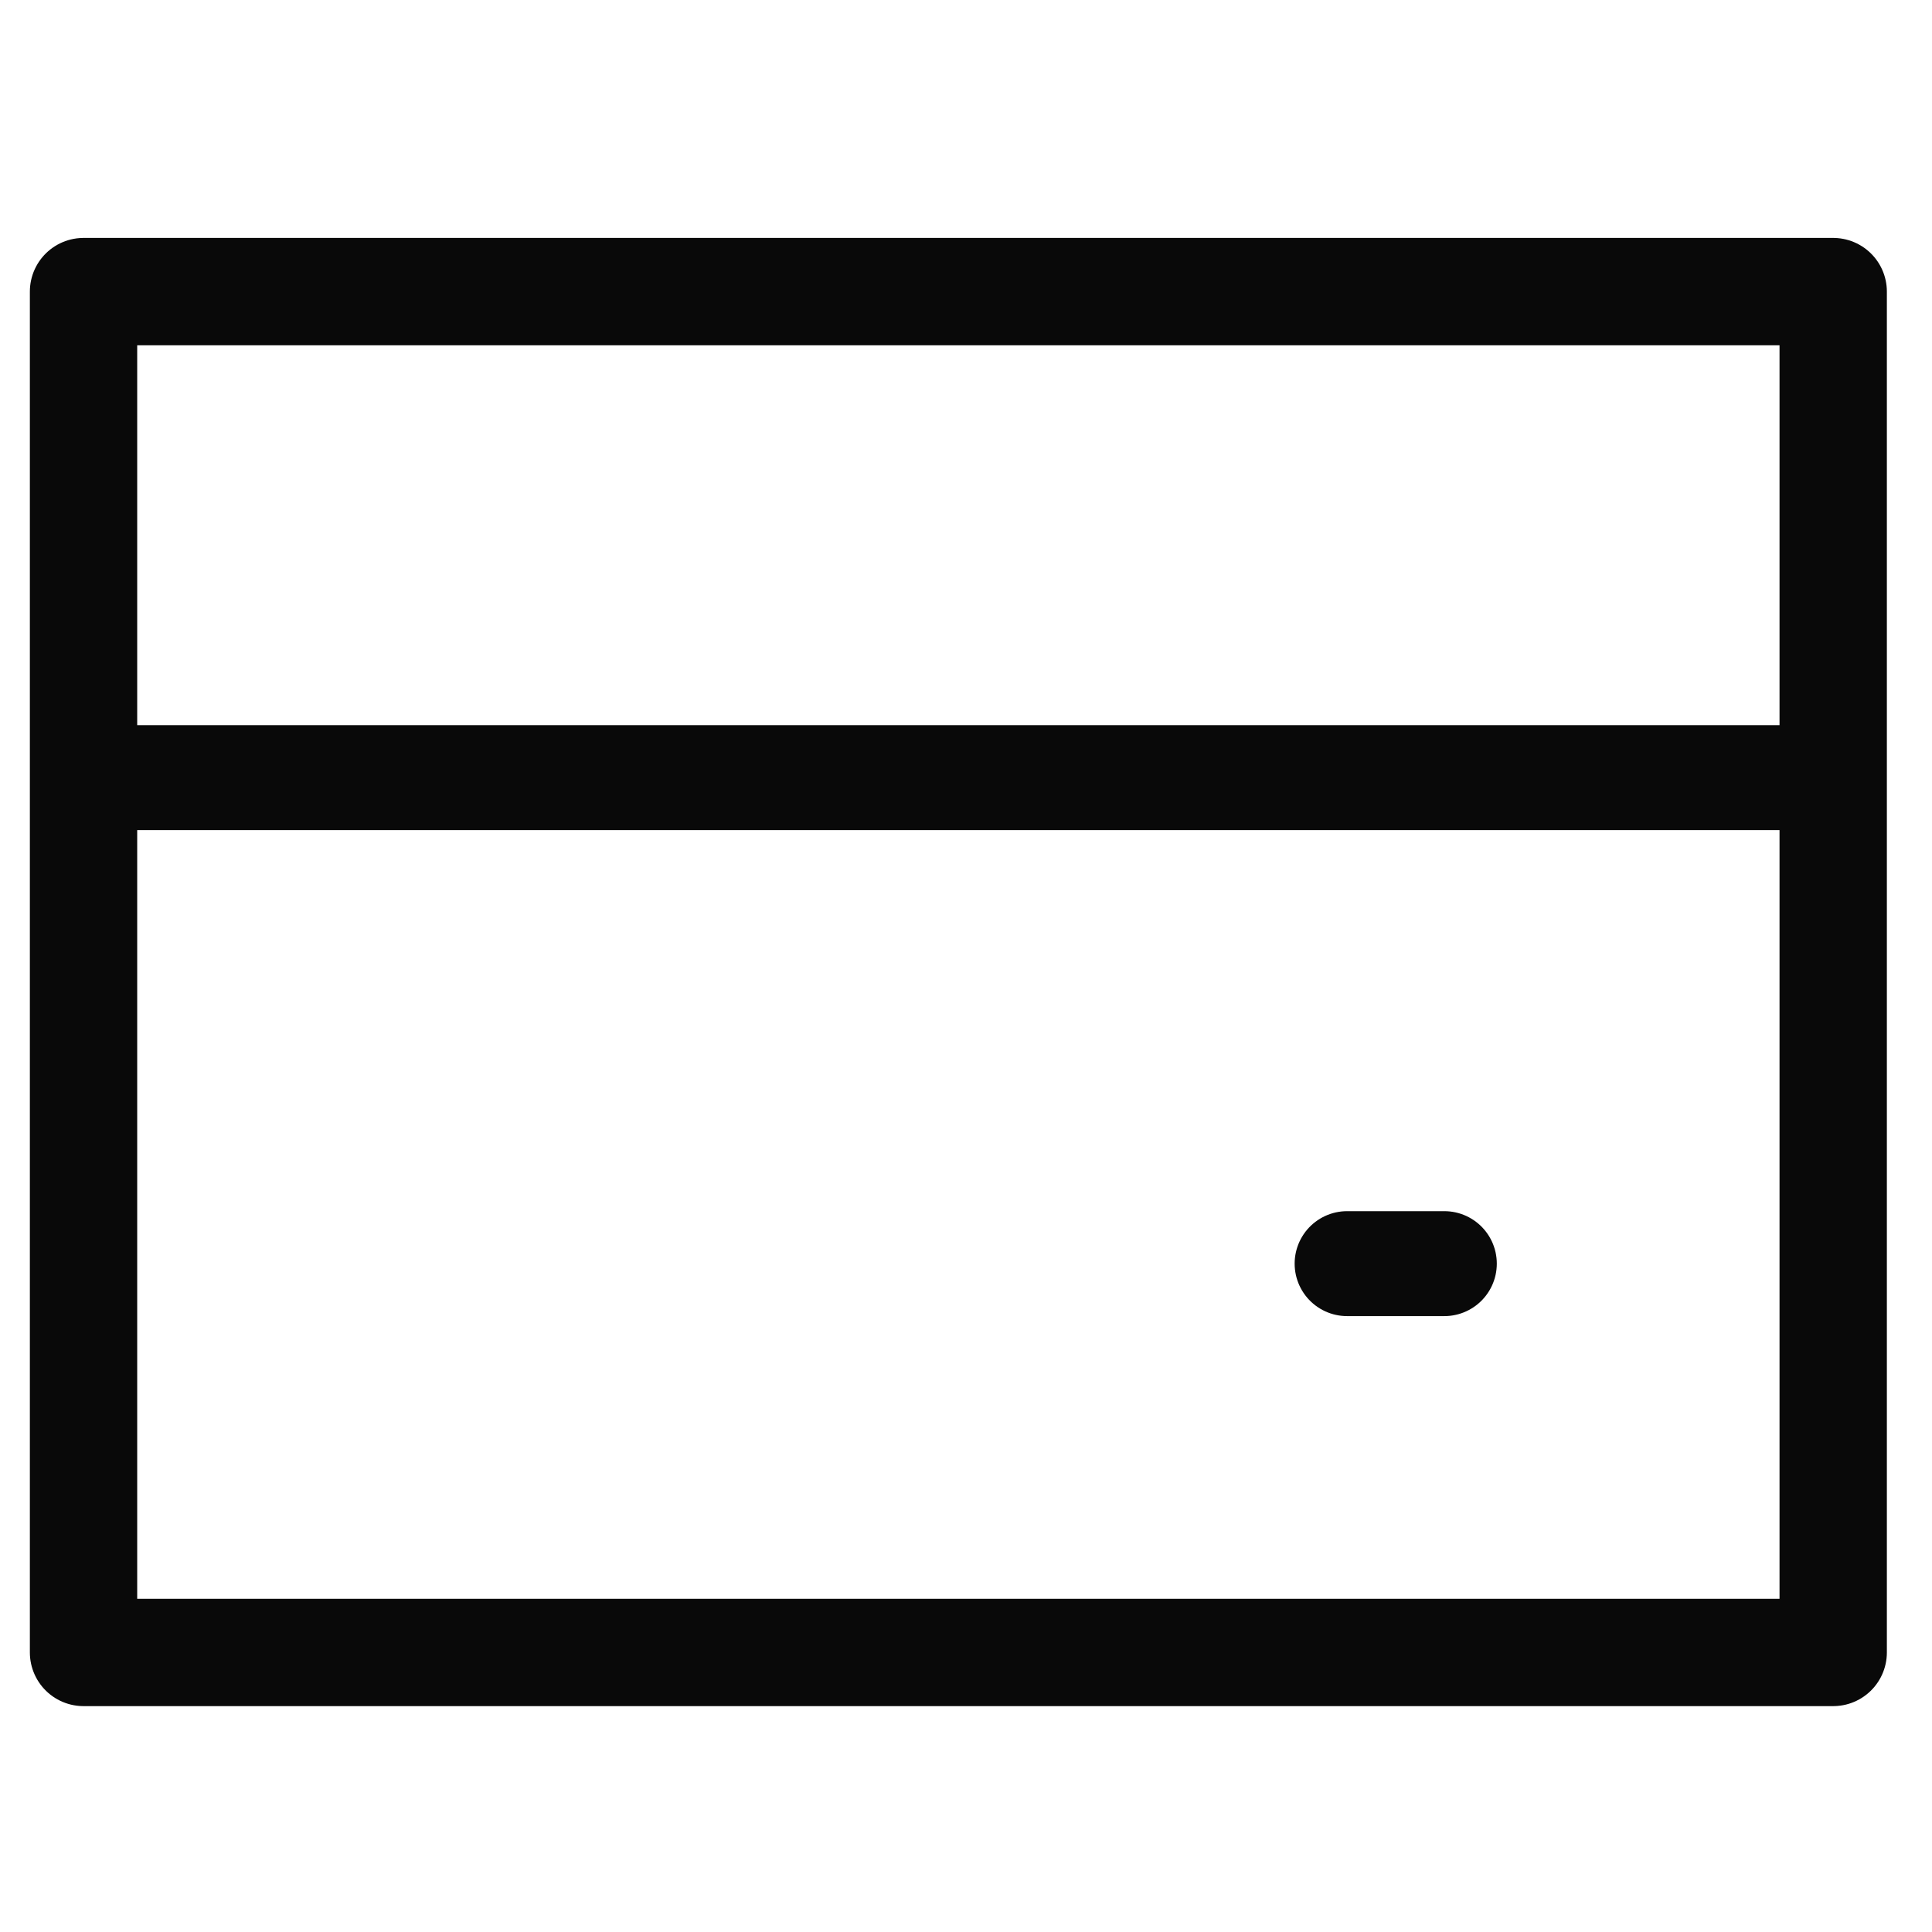 <svg width="72" height="72" viewBox="0 0 72 72" fill="none" xmlns="http://www.w3.org/2000/svg">
<g clip-path="url(#clip0_2326_29593)">
<path d="M3.113 10.867H68.318V61.582H3.113V10.867Z" stroke="#090909" stroke-width="4" stroke-linecap="round" stroke-linejoin="round"/>
<path d="M3.113 28.98H68.318" stroke="#090909" stroke-width="3.911" stroke-linecap="round" stroke-linejoin="round"/>
<path d="M50.203 47.092H53.826" stroke="#090909" stroke-width="3.911" stroke-linecap="round" stroke-linejoin="round"/>
</g>
<defs>
<clipPath id="clip0_2326_29593">
<rect width="72" height="72" fill="white"/>
</clipPath>
</defs>
</svg>
